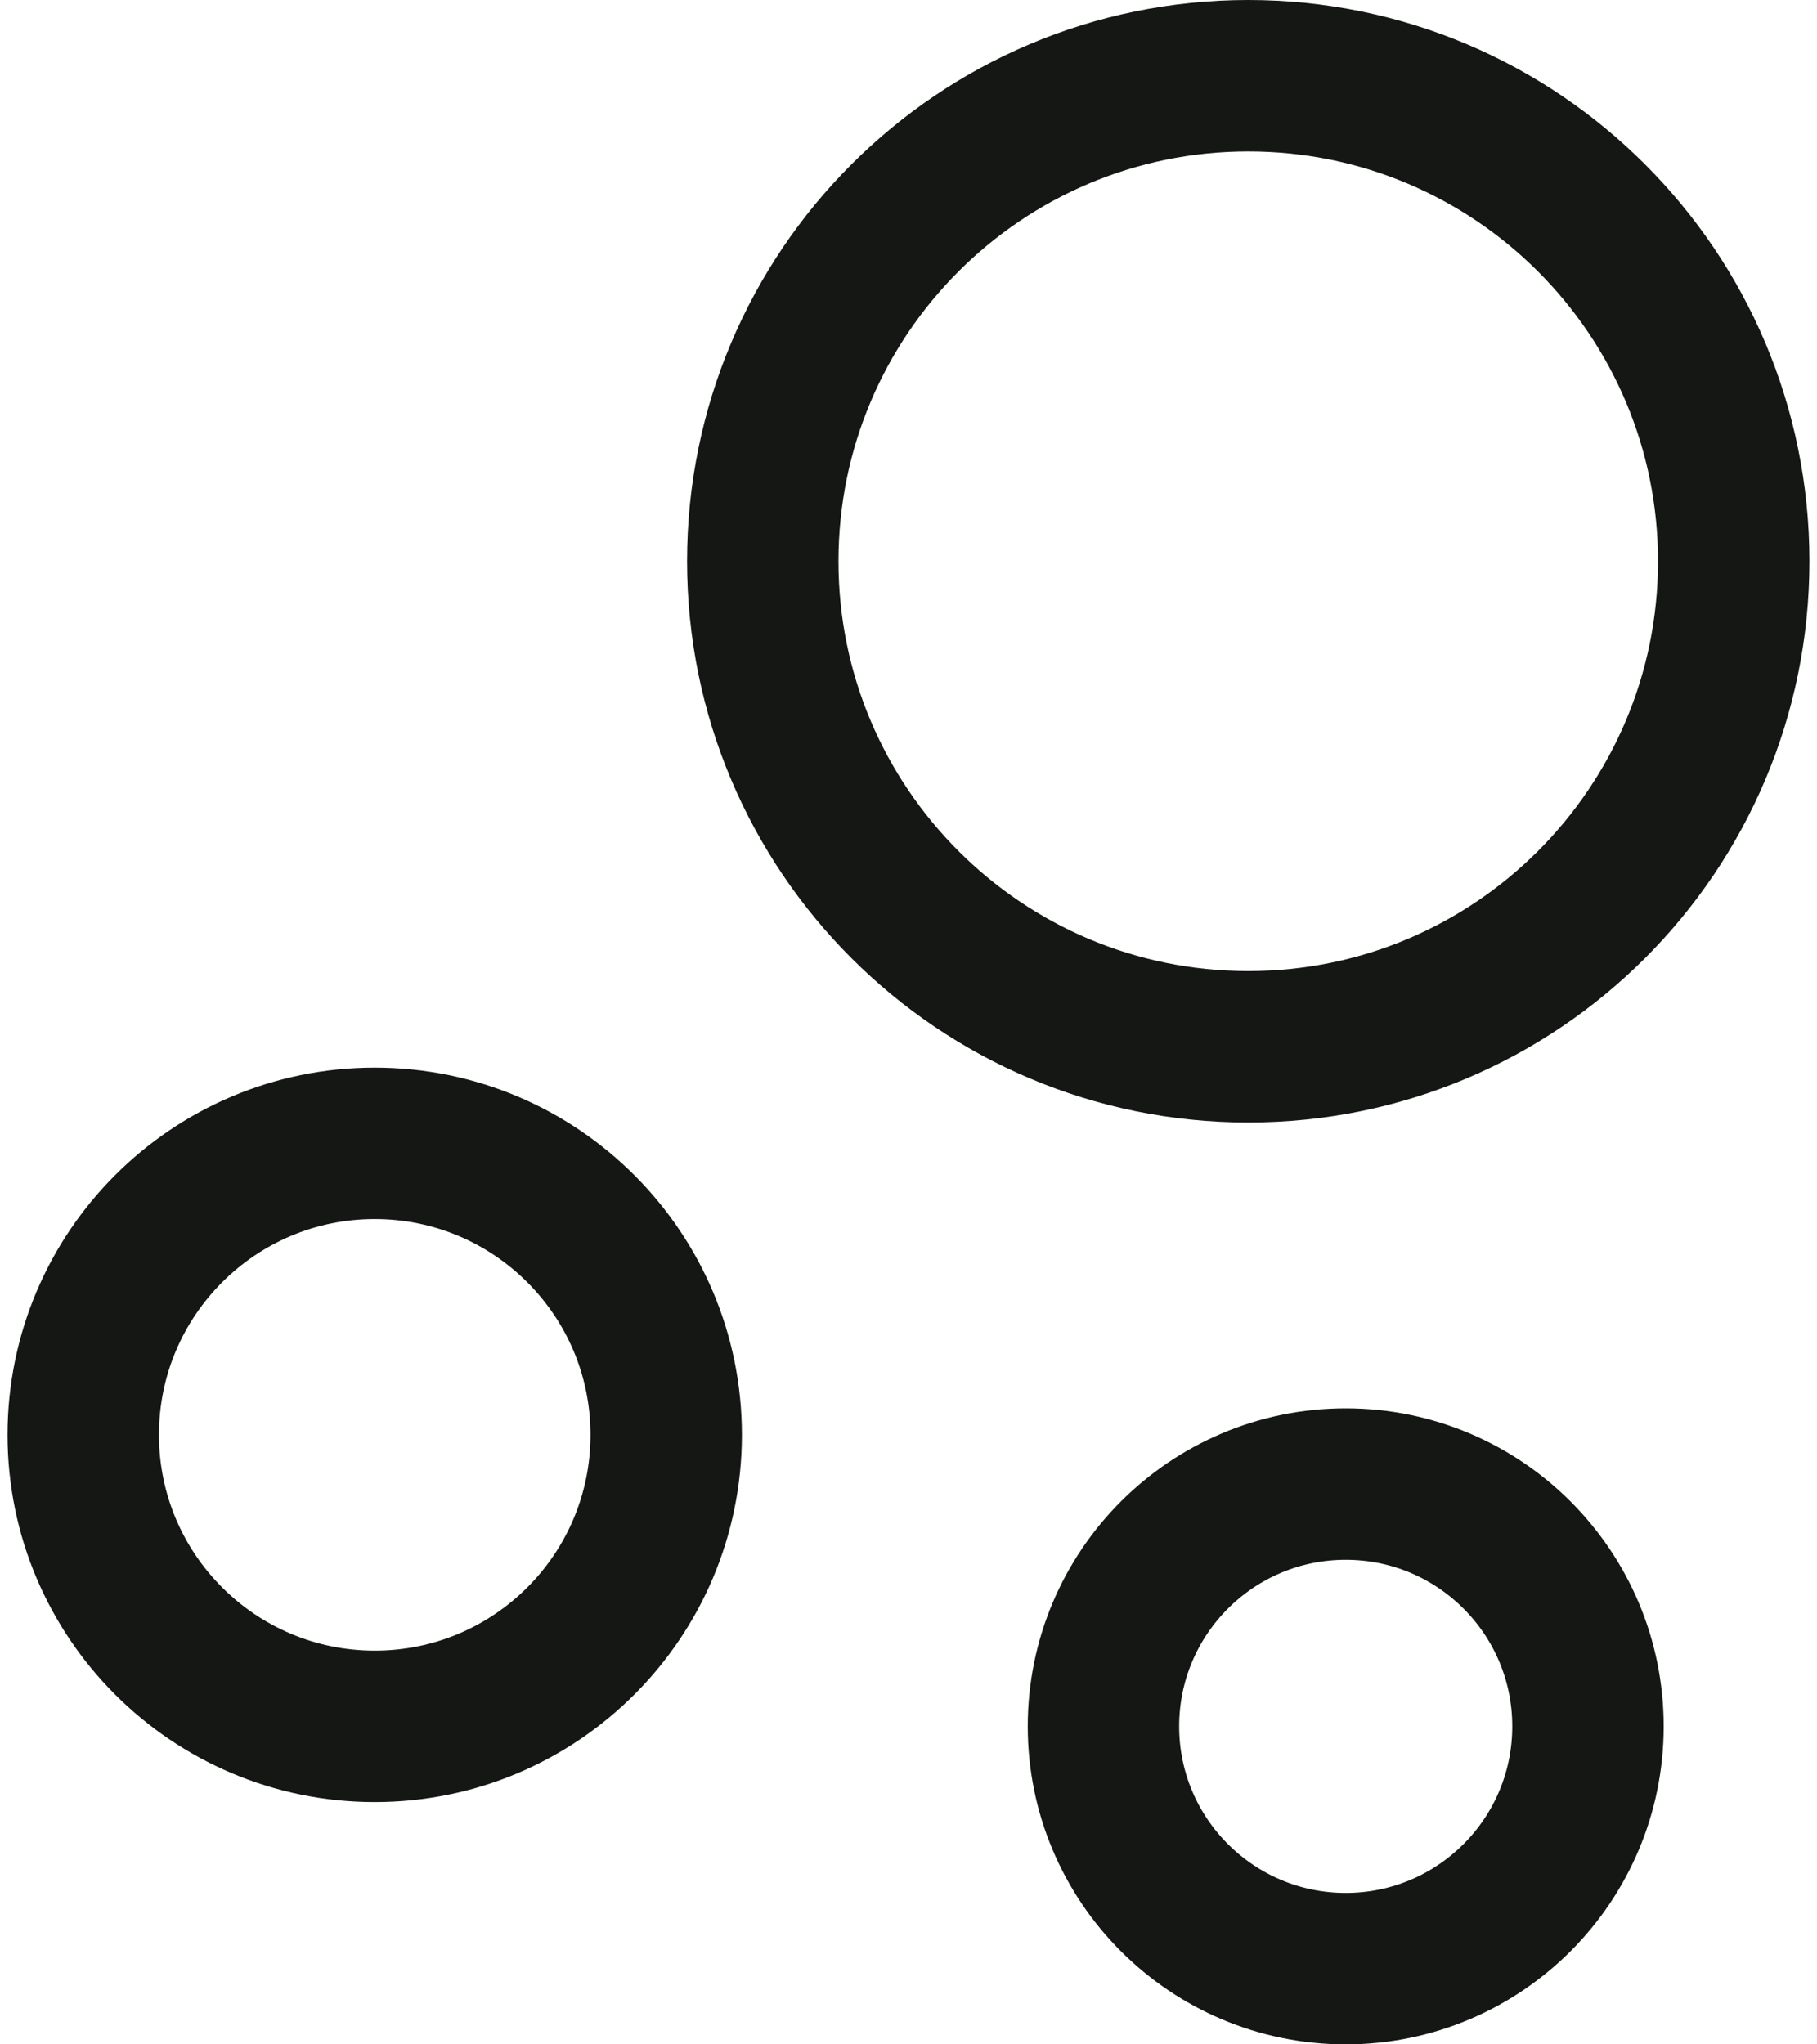 <svg width="48" height="54" viewBox="0 0 48 54" fill="none" xmlns="http://www.w3.org/2000/svg">
<path d="M32.975 27.65C40.059 27.65 45.8 21.908 45.8 14.825C45.8 7.742 40.059 2 32.975 2C25.892 2 20.15 7.742 20.15 14.825C20.15 21.908 25.892 27.65 32.975 27.65Z" stroke="#141714" stroke-width="4" stroke-miterlimit="10"/>
<path d="M9.899 45.6C14.152 45.6 17.599 42.153 17.599 37.9C17.599 33.648 14.152 30.2 9.899 30.2C5.647 30.2 2.199 33.648 2.199 37.9C2.199 42.153 5.647 45.6 9.899 45.6Z" stroke="#141714" stroke-width="4" stroke-miterlimit="10"/>
<path d="M35.55 52C39.085 52 41.95 49.134 41.95 45.6C41.95 42.065 39.085 39.2 35.55 39.2C32.016 39.2 29.15 42.065 29.15 45.6C29.15 49.134 32.016 52 35.55 52Z" stroke="#141714" stroke-width="4" stroke-miterlimit="10"/>
</svg>
